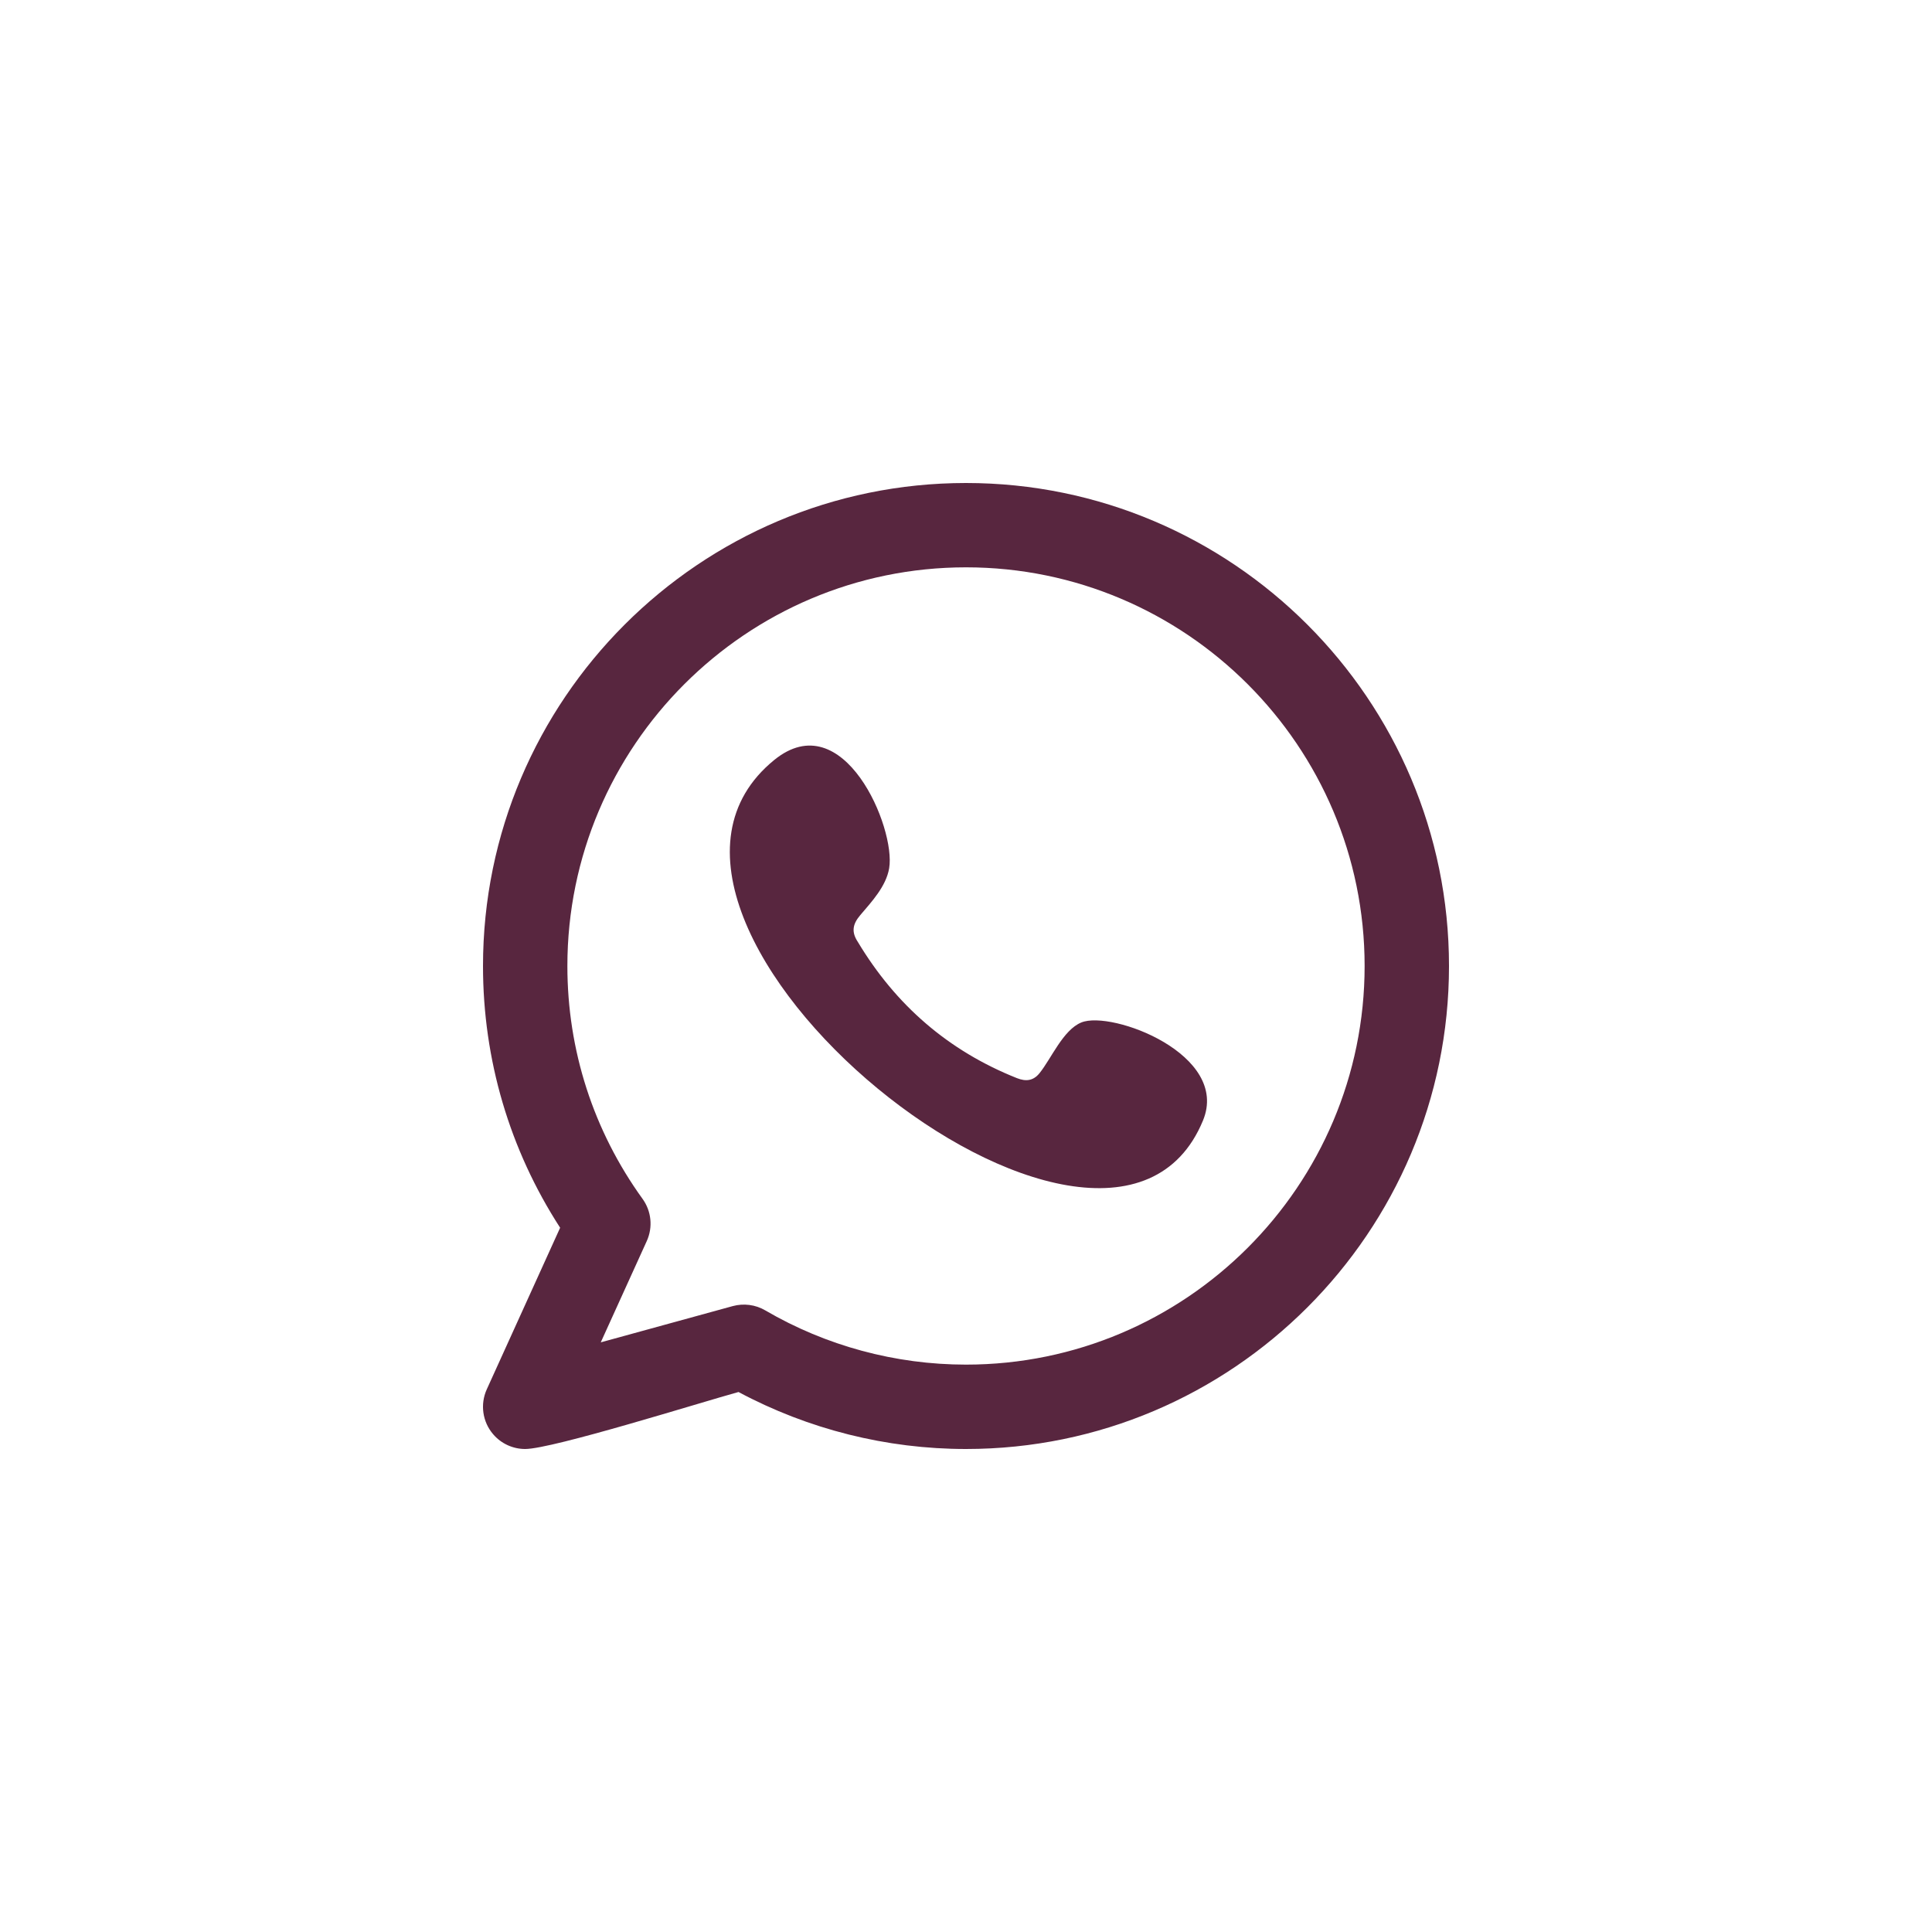 <svg width="40" height="40" viewBox="0 0 40 40" fill="none" xmlns="http://www.w3.org/2000/svg">
<g clip-path="url(#clip0_1020_1292)">
<path fill-rule="evenodd" clip-rule="evenodd" d="M22.388 21.169C22.009 21.324 21.767 21.916 21.522 22.219C21.396 22.374 21.246 22.398 21.053 22.321C19.632 21.755 18.543 20.807 17.759 19.499C17.626 19.297 17.65 19.136 17.81 18.948C18.047 18.669 18.345 18.352 18.409 17.977C18.551 17.145 17.464 14.567 16.029 15.735C11.899 19.1 22.918 28.026 24.907 23.198C25.469 21.83 23.015 20.912 22.388 21.169ZM20 28.253C18.54 28.253 17.102 27.865 15.844 27.13C15.642 27.011 15.398 26.98 15.172 27.041L12.438 27.792L13.391 25.694C13.52 25.408 13.487 25.076 13.304 24.822C12.285 23.41 11.747 21.743 11.747 20C11.747 15.449 15.449 11.746 20 11.746C24.551 11.746 28.253 15.449 28.253 20C28.253 24.551 24.551 28.253 20 28.253ZM20 10C14.486 10 10 14.486 10 20C10 21.94 10.551 23.803 11.597 25.419L10.078 28.765C9.938 29.074 9.989 29.436 10.209 29.693C10.377 29.891 10.622 30 10.873 30C11.437 30 14.508 29.035 15.29 28.82C16.735 29.593 18.356 30 20 30C25.514 30 30 25.514 30 20C30 14.486 25.514 10 20 10Z" fill="#58263F"/>
</g>
<defs>
<clipPath id="clip0_1020_1292">
<rect width="20" height="20" fill="white" transform="translate(10 10)"/>
</clipPath>
</defs>
</svg>
